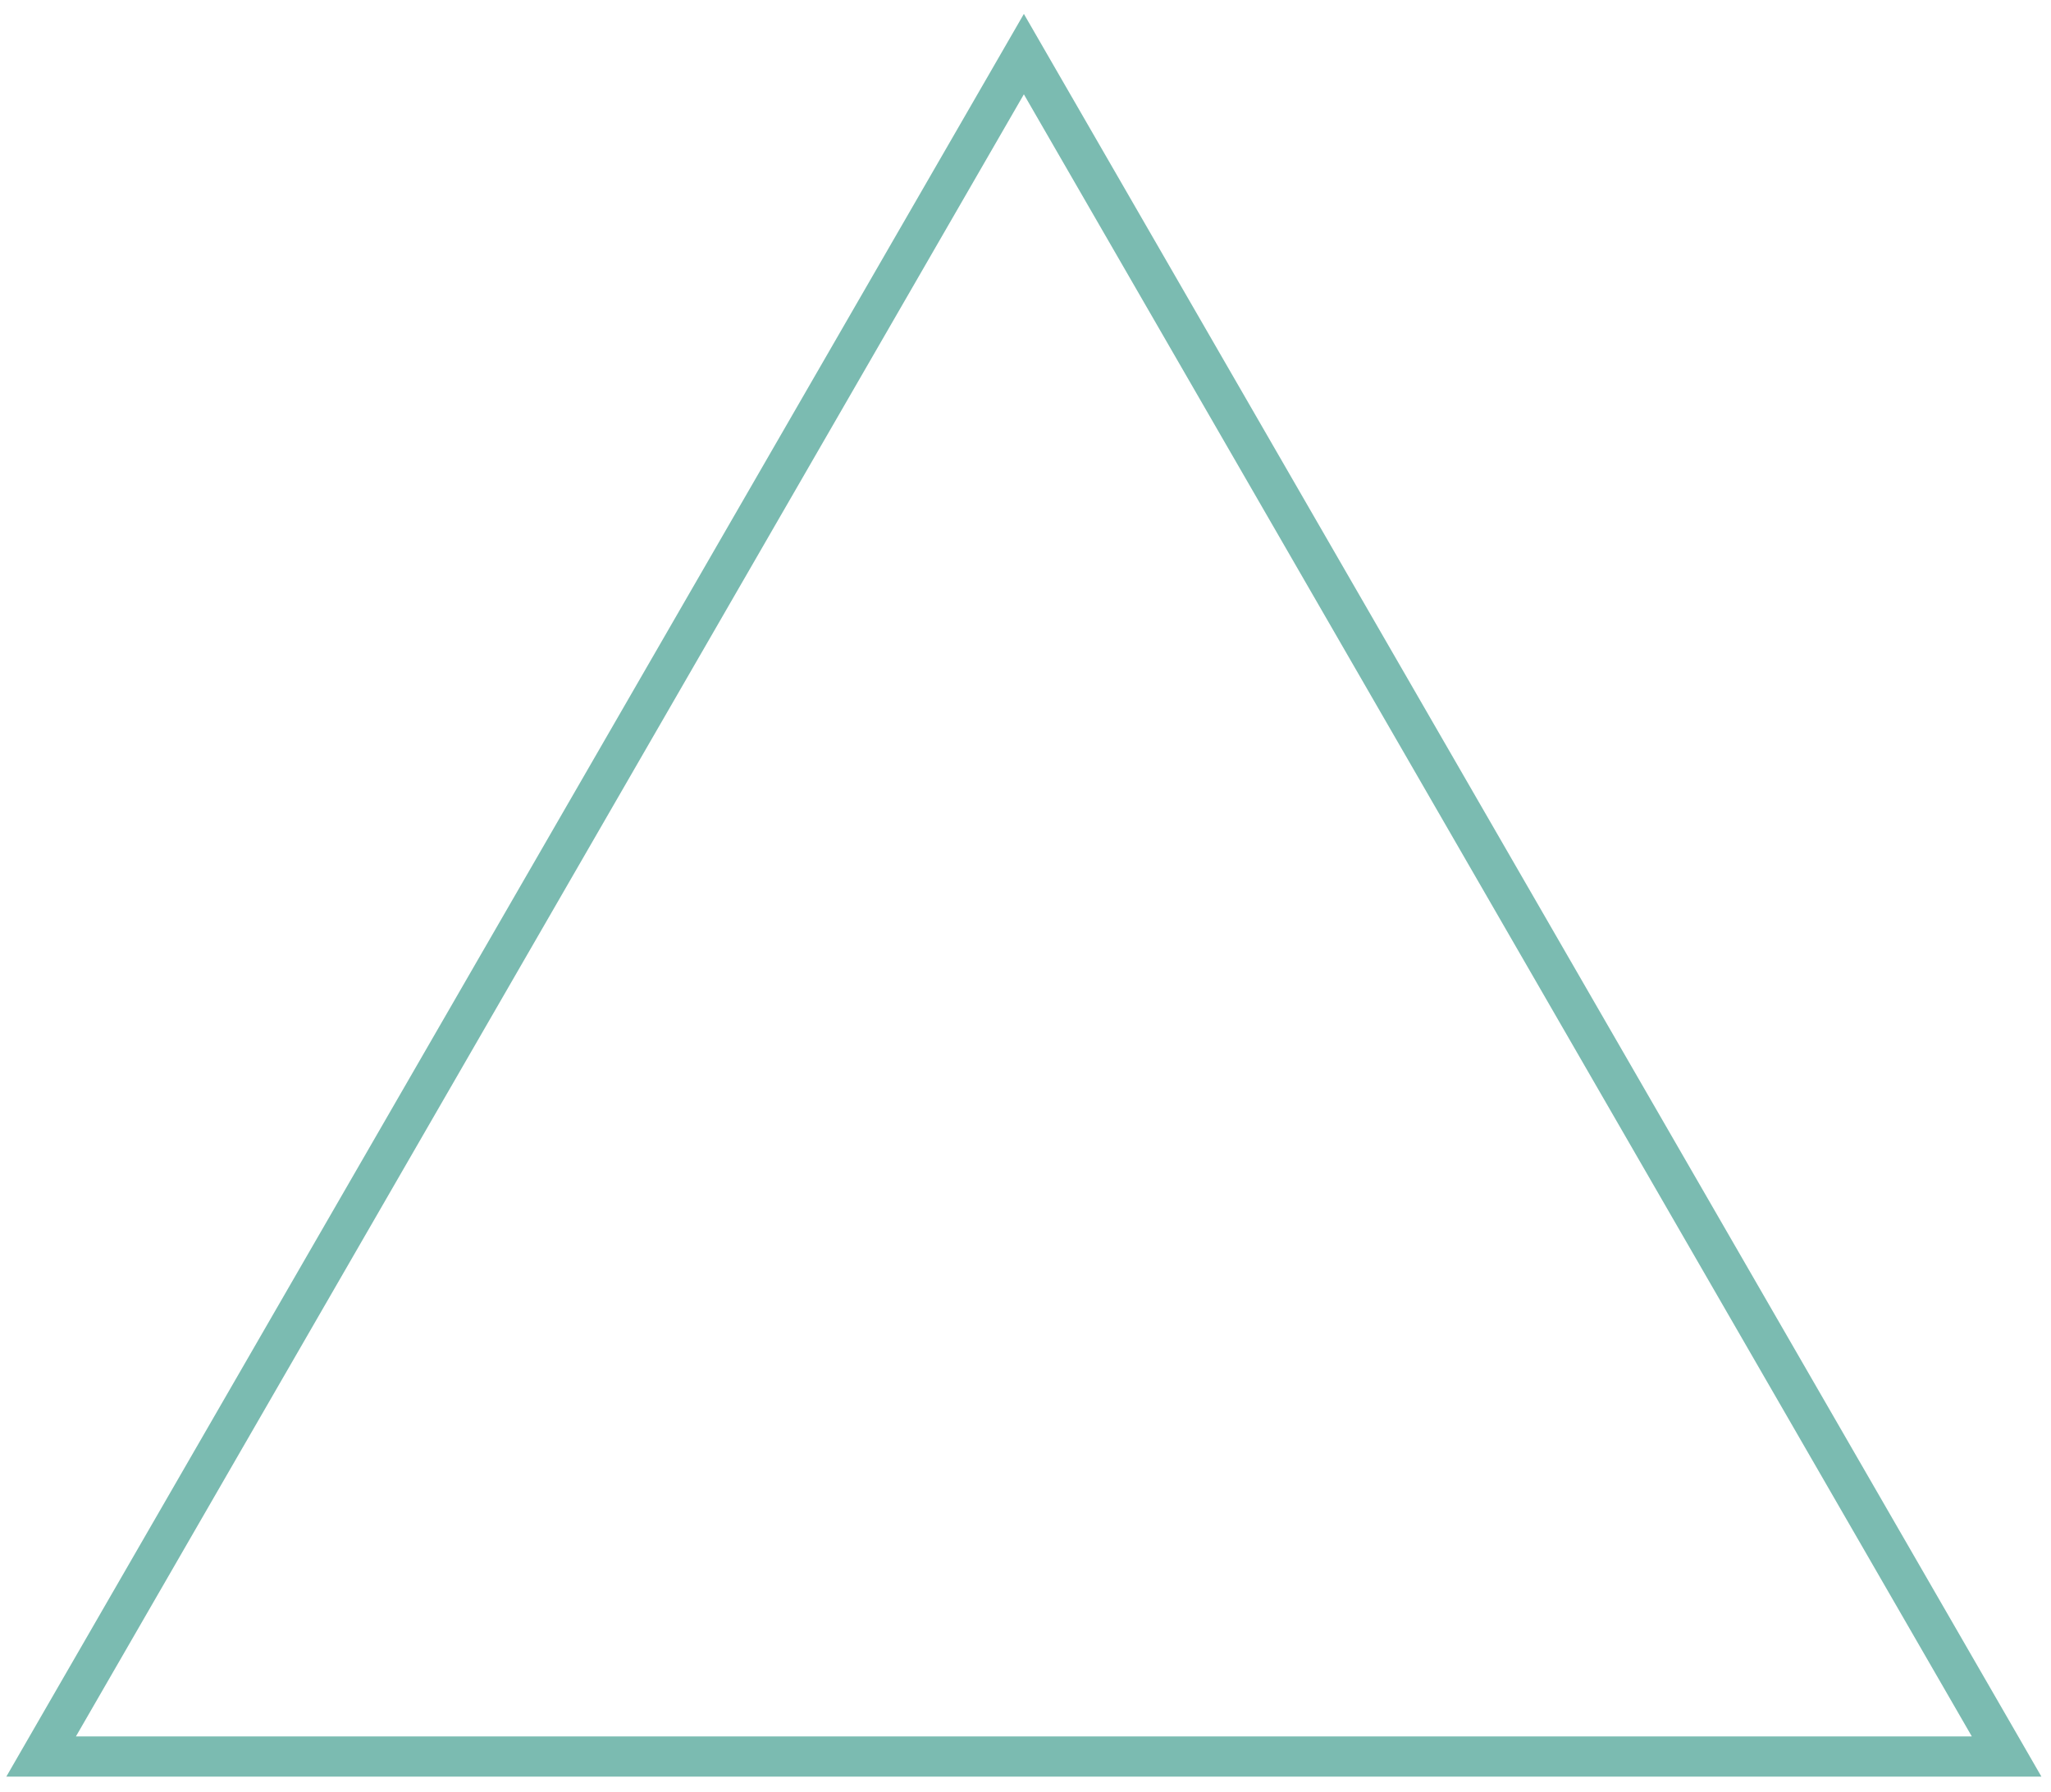 <svg viewBox="0 0 87 76" fill="none" xmlns="http://www.w3.org/2000/svg">
<path d="M44.169 3.574L43.431 2.295L42.693 3.574L2.482 73.22L1.744 74.499H3.221H83.641H85.118L84.38 73.22L44.169 3.574Z" stroke="#7BBBB1" stroke-width="1.705"/>
</svg>
